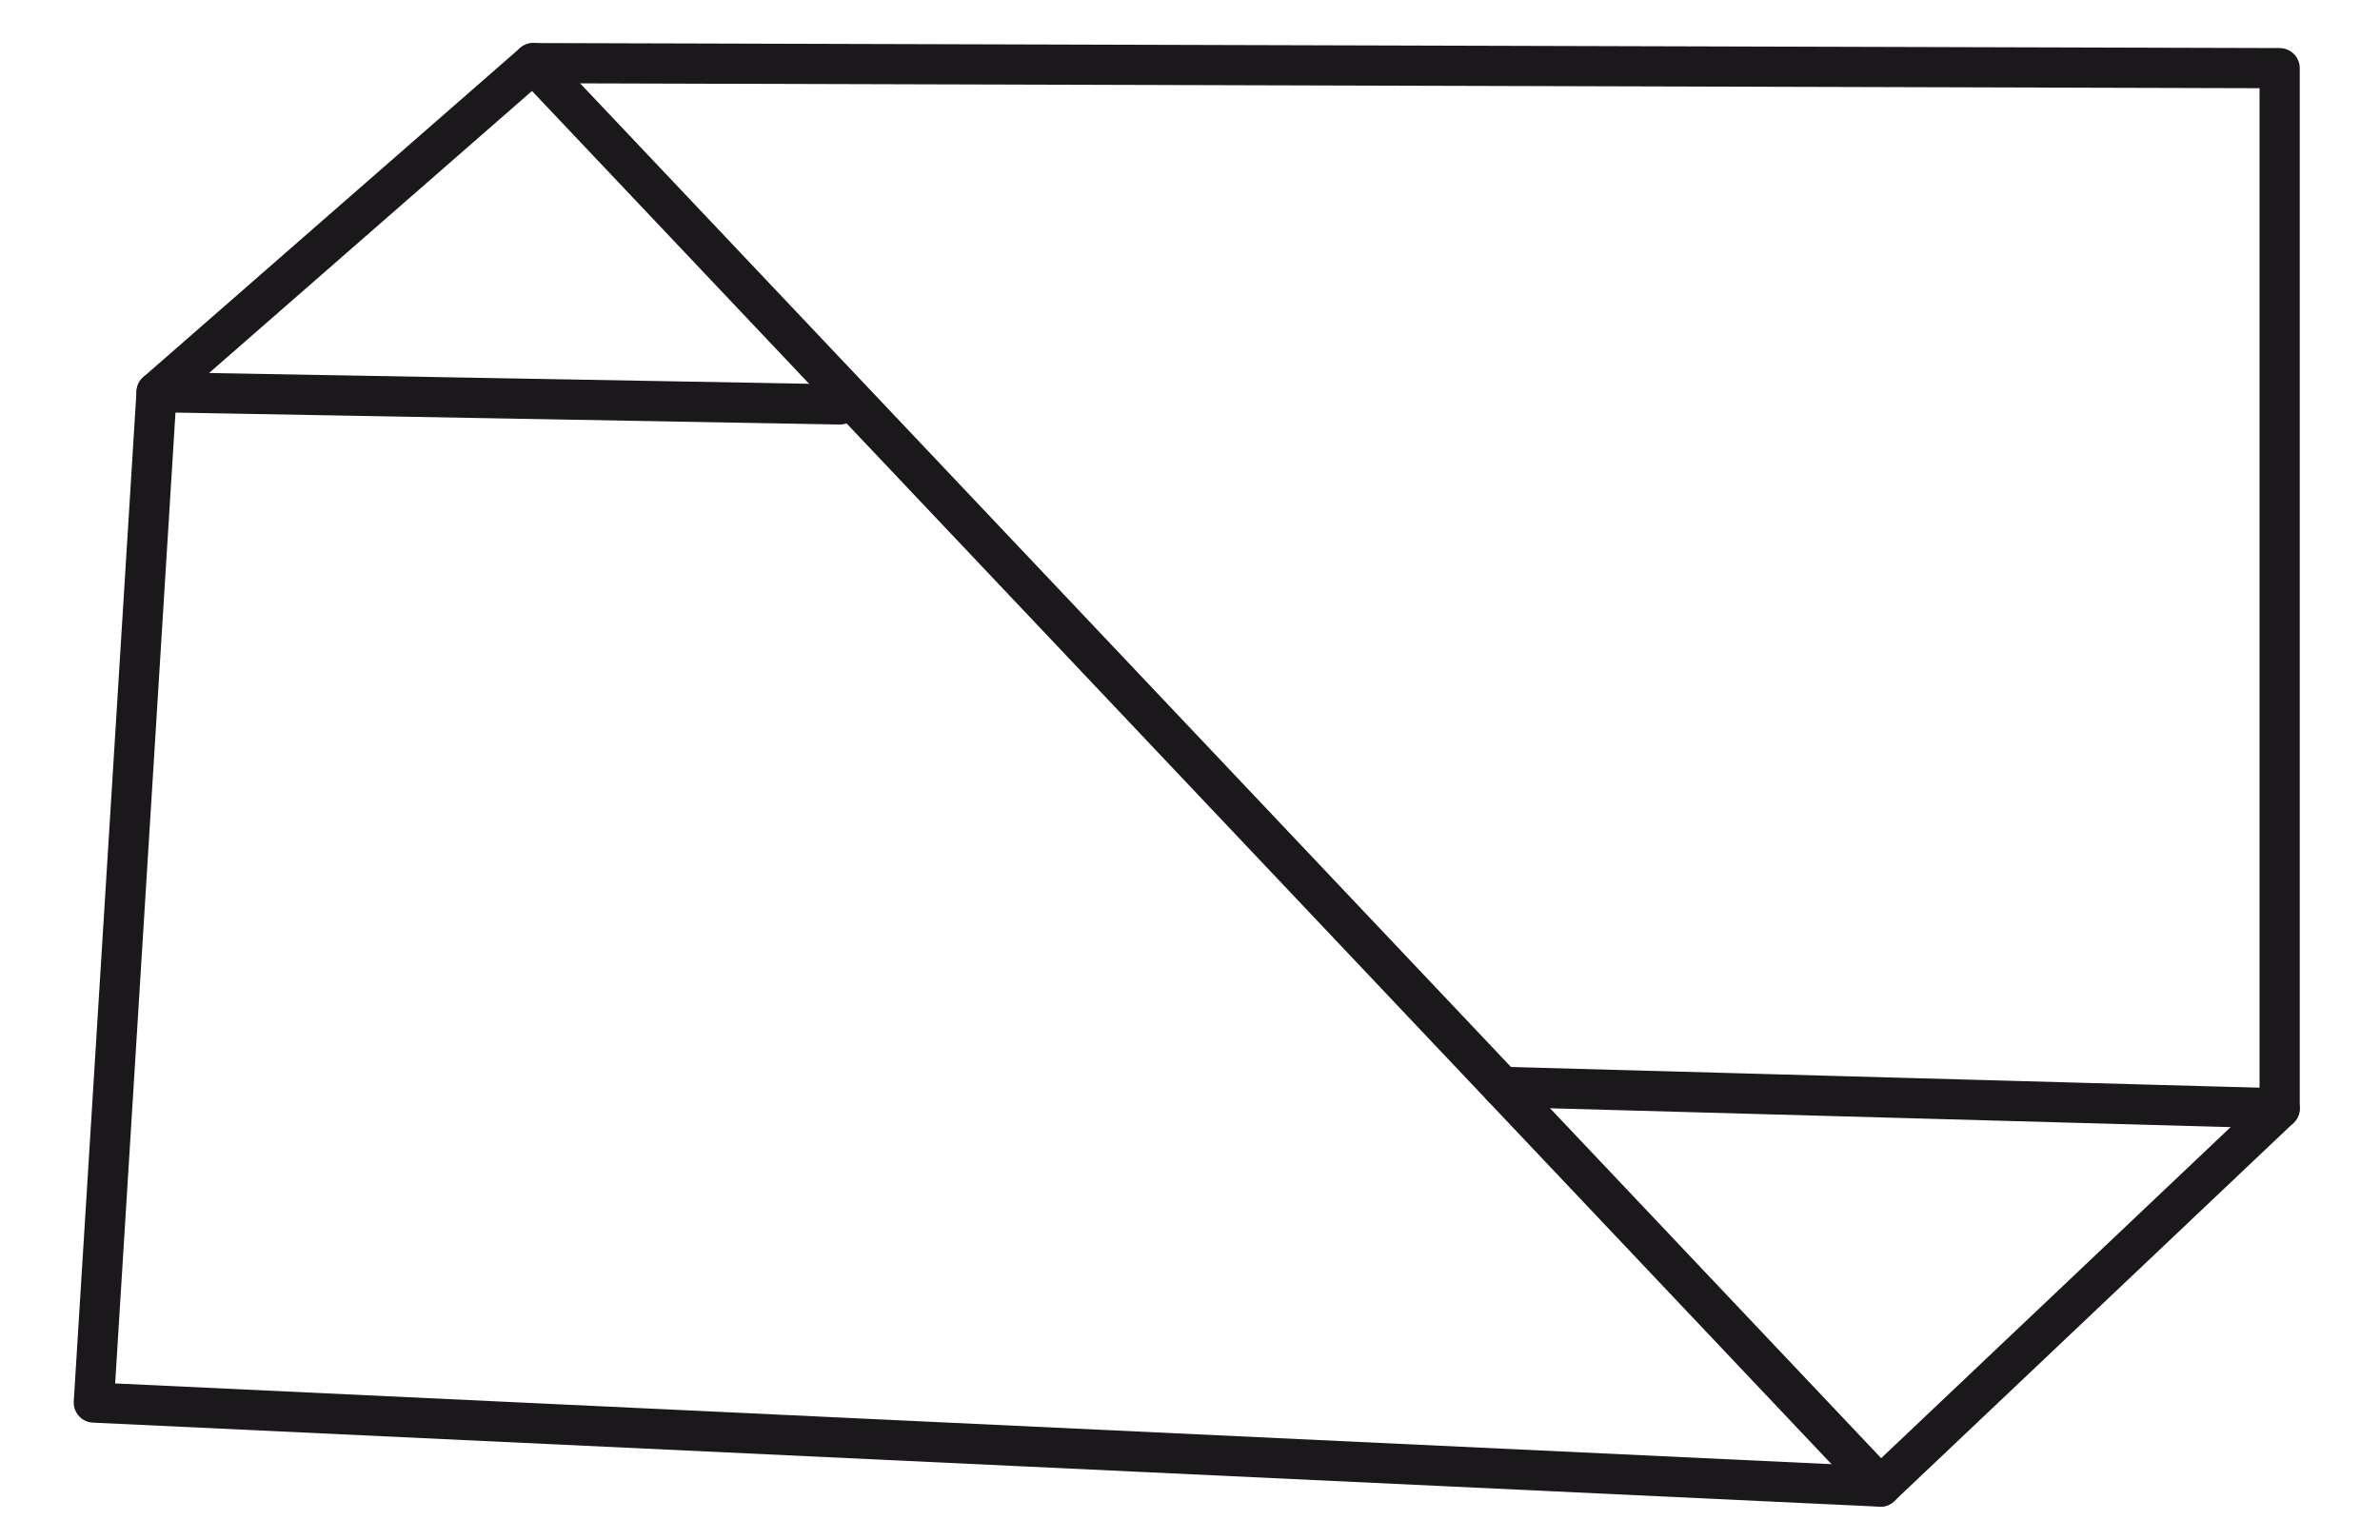 <?xml version="1.0" encoding="utf-8"?>
<!-- Generator: Adobe Illustrator 17.0.0, SVG Export Plug-In . SVG Version: 6.00 Build 0)  -->
<!DOCTYPE svg PUBLIC "-//W3C//DTD SVG 1.1//EN" "http://www.w3.org/Graphics/SVG/1.1/DTD/svg11.dtd">
<svg version="1.1" id="Calque_1" xmlns="http://www.w3.org/2000/svg" xmlns:xlink="http://www.w3.org/1999/xlink" x="0px" y="0px"
	 width="85px" height="55px" viewBox="0 0 85 55" enable-background="new 0 0 85 55" xml:space="preserve">
<g>
	<polygon fill="none" stroke="#1B181B" stroke-width="1.436" stroke-linecap="round" stroke-linejoin="round" points="
		3.351,50.102 5.593,14.008 19.047,2.255 81.416,2.435 81.416,39.593 67.157,53.104 	"/>
	
		<line fill="none" stroke="#1B181B" stroke-width="1.436" stroke-linecap="round" stroke-linejoin="round" x1="5.593" y1="14.008" x2="29.996" y2="14.447"/>
	
		<line fill="none" stroke="#1B181B" stroke-width="1.436" stroke-linecap="round" stroke-linejoin="round" x1="67.157" y1="53.104" x2="19.047" y2="2.255"/>
	
		<line fill="none" stroke="#1B181B" stroke-width="1.436" stroke-linecap="round" stroke-linejoin="round" x1="53.645" y1="38.824" x2="81.416" y2="39.593"/>
</g>
</svg>
